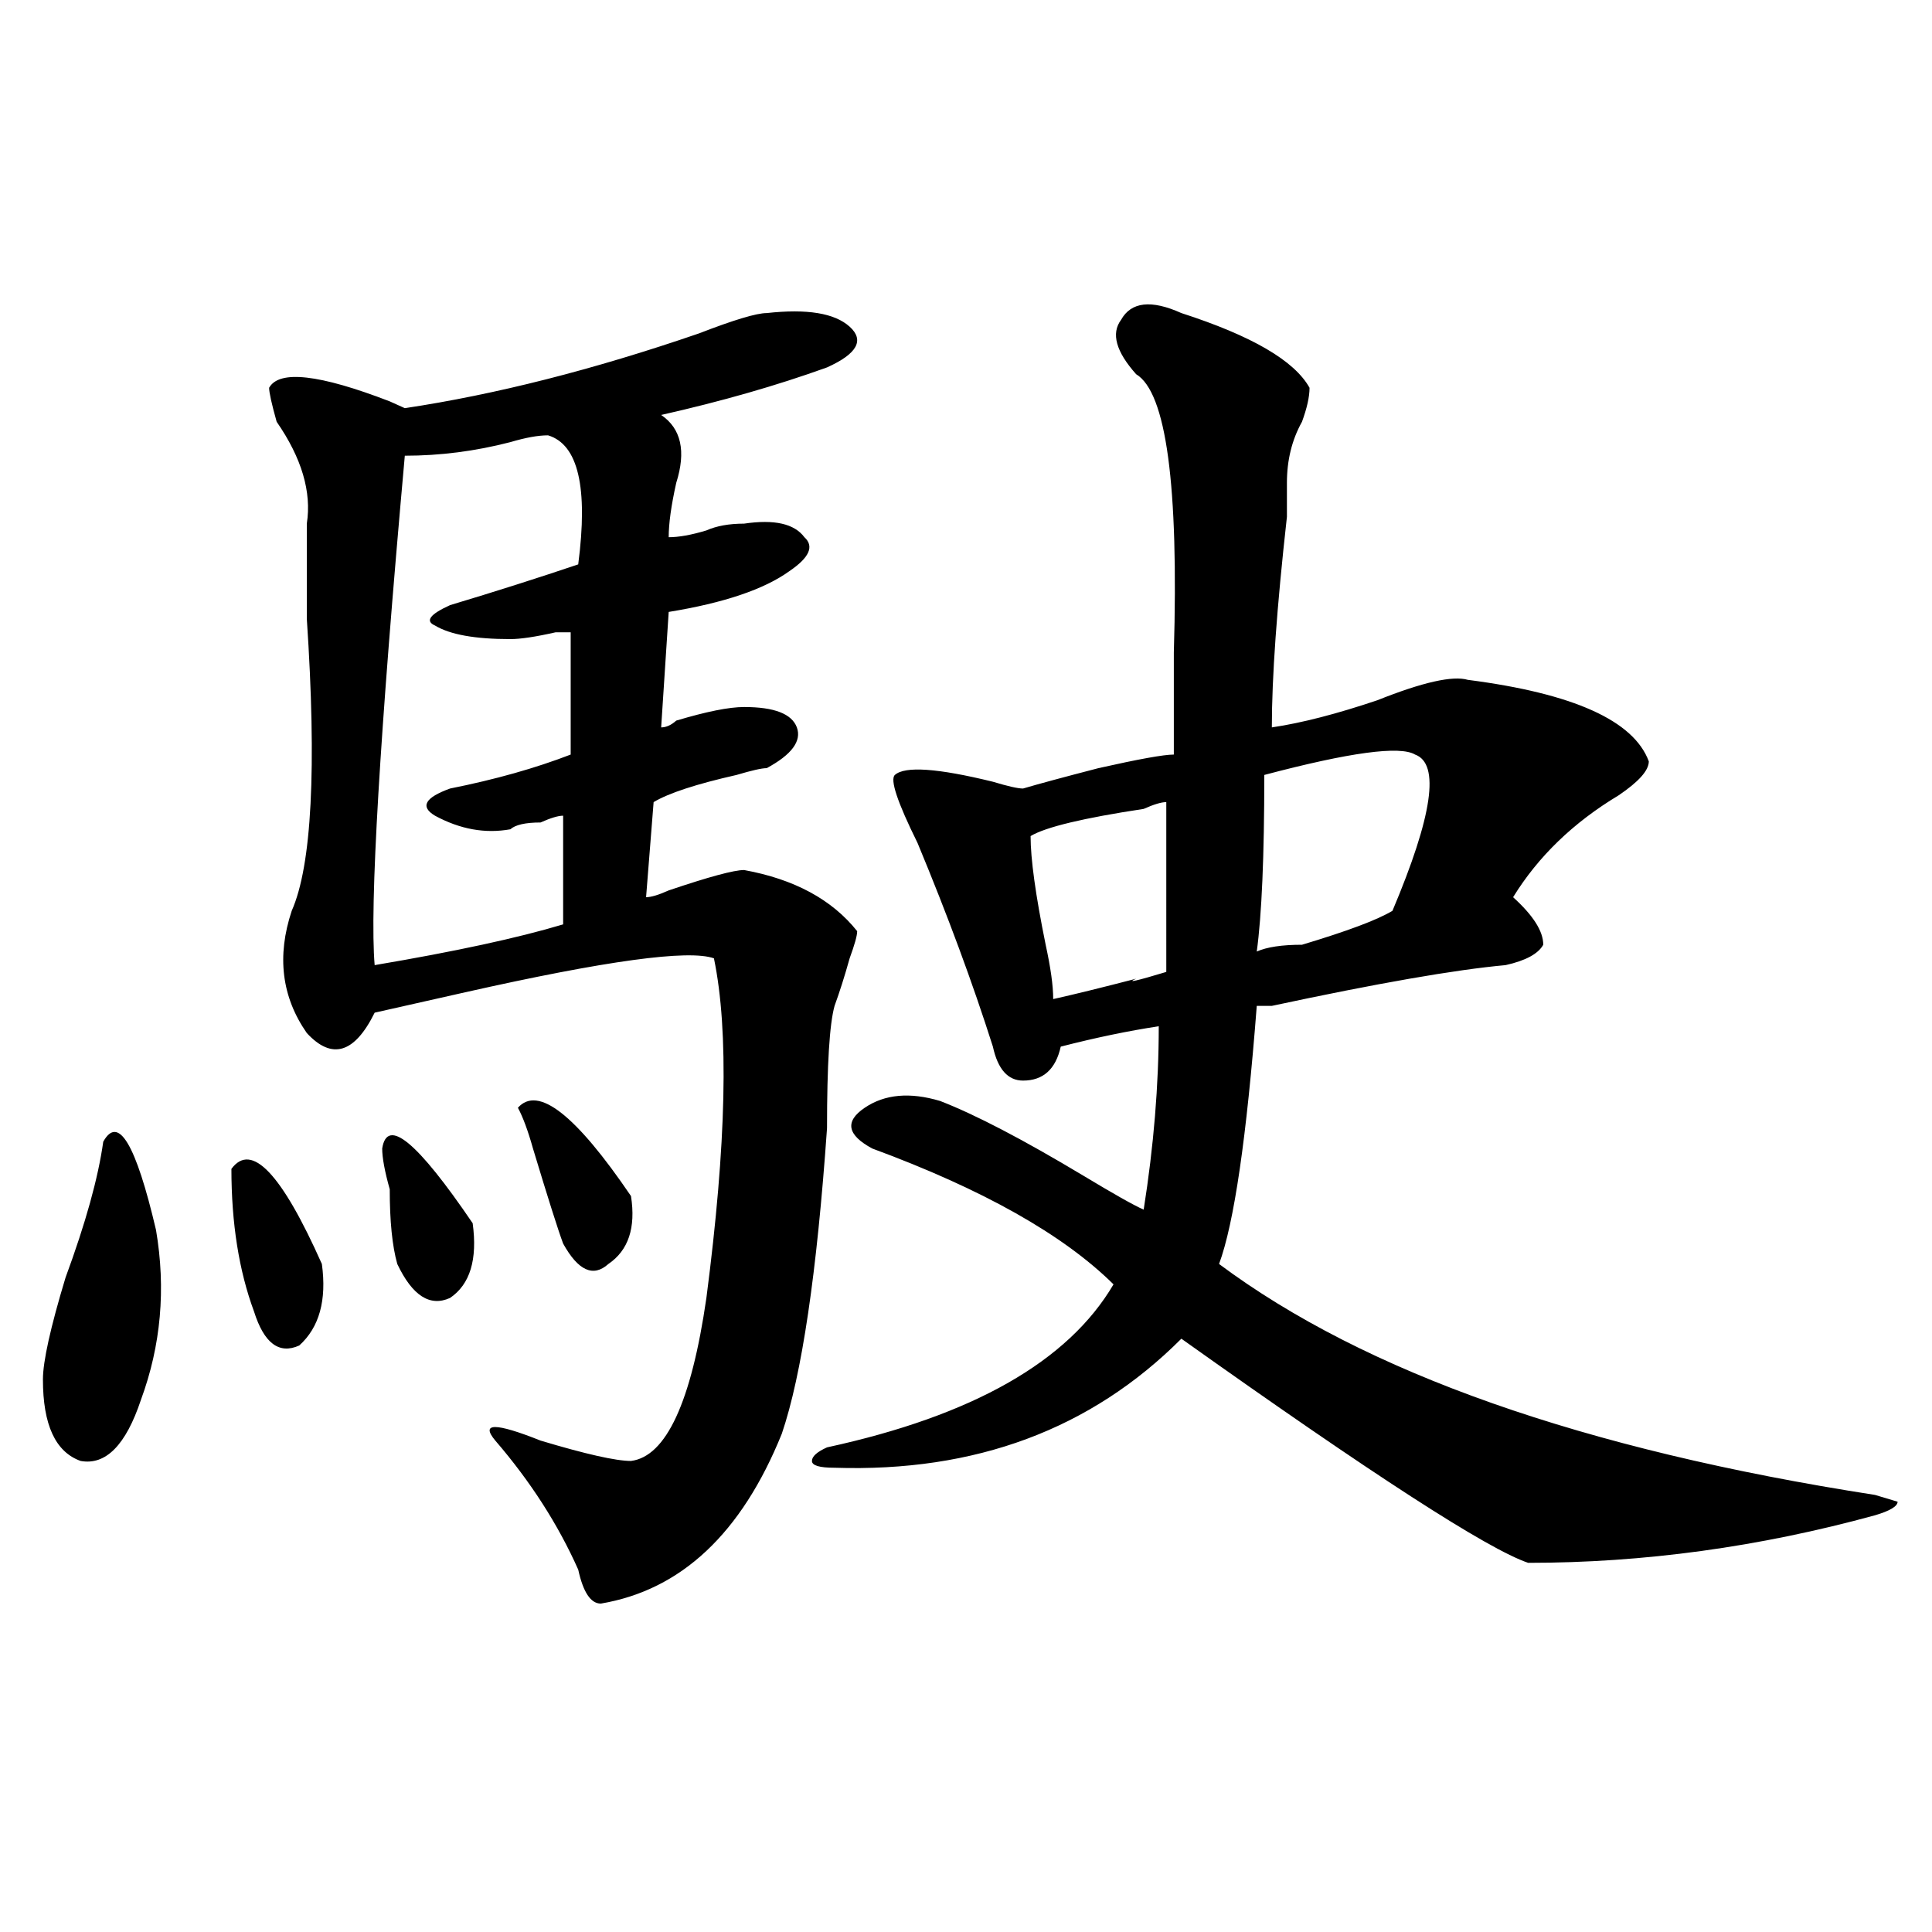 <?xml version="1.0" encoding="utf-8"?>
<!-- Generator: Adobe Illustrator 16.0.0, SVG Export Plug-In . SVG Version: 6.00 Build 0)  -->
<!DOCTYPE svg PUBLIC "-//W3C//DTD SVG 1.1//EN" "http://www.w3.org/Graphics/SVG/1.1/DTD/svg11.dtd">
<svg version="1.1" id="图层_1" xmlns="http://www.w3.org/2000/svg" xmlns:xlink="http://www.w3.org/1999/xlink" x="0px" y="0px"
	 width="1000px" height="1000px" viewBox="0 0 1000 1000" enable-background="new 0 0 1000 1000" xml:space="preserve">
<path d="M53.438,590.953c7.805-14.063,16.89,1.208,27.316,45.703c5.183,30.487,2.561,59.766-7.805,87.891
	c-7.805,23.456-18.231,34.003-31.219,31.641C28.682,751.519,22.219,737.456,22.219,714c0-9.339,3.902-26.917,11.707-52.734
	C44.291,633.141,50.815,609.739,53.438,590.953z M119.777,605.016c10.365-14.063,25.975,2.362,46.828,49.219
	c2.561,18.786-1.342,32.849-11.707,42.188c-10.427,4.724-18.231-1.153-23.414-17.578C123.68,657.75,119.777,633.141,119.777,605.016
	z M396.844,162.047c20.792-2.308,35.121,0,42.926,7.031s3.902,14.063-11.707,21.094c-26.036,9.394-54.633,17.578-85.852,24.609
	c10.365,7.031,12.987,18.786,7.805,35.156c-2.622,11.755-3.902,21.094-3.902,28.125c5.183,0,11.707-1.153,19.512-3.516
	c5.183-2.308,11.707-3.516,19.512-3.516c15.609-2.308,25.975,0,31.219,7.031c5.183,4.724,2.561,10.547-7.805,17.578
	c-13.049,9.394-33.841,16.425-62.438,21.094l-3.902,59.766c2.561,0,5.183-1.153,7.805-3.516c15.609-4.669,27.316-7.031,35.121-7.031
	c15.609,0,24.694,3.516,27.316,10.547c2.561,7.031-2.622,14.063-15.609,21.094c-2.622,0-7.805,1.208-15.609,3.516
	c-20.854,4.724-35.121,9.394-42.926,14.063l-3.902,49.219c2.561,0,6.463-1.153,11.707-3.516
	c20.792-7.031,33.779-10.547,39.023-10.547c25.975,4.724,45.486,15.271,58.535,31.641c0,2.362-1.342,7.031-3.902,14.063
	c-2.622,9.394-5.244,17.578-7.805,24.609c-2.622,9.394-3.902,30.487-3.902,63.281c-5.244,75.036-13.049,127.771-23.414,158.203
	c-20.854,51.581-52.072,80.859-93.656,87.891c-5.244,0-9.146-5.878-11.707-17.578c-10.427-23.401-24.756-45.703-42.926-66.797
	c-7.805-9.339,0-9.339,23.414,0c23.414,7.031,39.023,10.547,46.828,10.547c18.17-2.308,31.219-30.433,39.023-84.375
	c10.365-79.651,11.707-138.263,3.902-175.781c-13.049-4.669-55.975,1.208-128.777,17.578c-20.854,4.724-36.463,8.239-46.828,10.547
	c-10.427,21.094-22.134,24.609-35.121,10.547c-13.049-18.731-15.609-39.825-7.805-63.281c10.365-23.401,12.987-73.828,7.805-151.172
	c0-23.401,0-39.825,0-49.219c2.561-16.37-2.622-33.948-15.609-52.734c-2.622-9.339-3.902-15.216-3.902-17.578
	c5.183-9.339,25.975-7.031,62.438,7.031l7.805,3.516c46.828-7.031,97.559-19.886,152.191-38.672
	C379.893,165.563,391.6,162.047,396.844,162.047z M283.676,225.328c-5.244,0-11.707,1.208-19.512,3.516
	c-18.231,4.724-36.463,7.031-54.633,7.031c-13.049,145.349-18.231,233.239-15.609,263.672c41.584-7.031,74.145-14.063,97.559-21.094
	v-56.25c-2.622,0-6.524,1.208-11.707,3.516c-7.805,0-13.049,1.208-15.609,3.516c-13.049,2.362-26.036,0-39.023-7.031
	c-7.805-4.669-5.244-9.339,7.805-14.063c23.414-4.669,44.206-10.547,62.438-17.578v-63.281h-7.805
	c-10.427,2.362-18.231,3.516-23.414,3.516c-18.231,0-31.219-2.308-39.023-7.031c-5.244-2.308-2.622-5.823,7.805-10.547
	c23.414-7.031,45.486-14.063,66.34-21.094C304.468,252.3,299.285,230.052,283.676,225.328z M197.824,594.469
	c2.561-16.37,18.17-3.516,46.828,38.672c2.561,18.786-1.342,31.641-11.707,38.672c-10.427,4.724-19.512-1.153-27.316-17.578
	c-2.622-9.339-3.902-22.247-3.902-38.672C199.104,606.224,197.824,599.192,197.824,594.469z M268.066,573.375
	c10.365-11.7,29.877,3.516,58.535,45.703c2.561,16.425-1.342,28.125-11.707,35.156c-7.805,7.031-15.609,3.516-23.414-10.547
	c-2.622-7.031-7.805-23.401-15.609-49.219C273.249,585.13,270.627,578.099,268.066,573.375z M611.473,162.047
	c36.401,11.755,58.535,24.609,66.34,38.672c0,4.724-1.342,10.547-3.902,17.578c-5.244,9.394-7.805,19.94-7.805,31.641
	c0,4.724,0,10.547,0,17.578c-5.244,46.911-7.805,83.222-7.805,108.984c15.609-2.308,33.779-7.031,54.633-14.063
	c23.414-9.339,39.023-12.854,46.828-10.547c54.633,7.031,85.852,21.094,93.656,42.188c0,4.724-5.244,10.547-15.609,17.578
	c-23.414,14.063-41.646,31.641-54.633,52.734c10.365,9.394,15.609,17.578,15.609,24.609c-2.622,4.724-9.146,8.239-19.512,10.547
	c-26.036,2.362-66.34,9.394-120.973,21.094c-2.622,0-5.244,0-7.805,0c-5.244,68.005-11.707,112.5-19.512,133.594
	c75.425,56.25,188.593,96.13,339.504,119.531l11.707,3.516c0,2.362-3.902,4.724-11.707,7.031
	c-59.877,16.425-119.692,24.609-179.508,24.609c-20.854-7.031-80.669-45.703-179.508-116.016
	c-46.828,46.911-106.705,69.159-179.508,66.797c-7.805,0-11.707-1.153-11.707-3.516c0-2.308,2.561-4.669,7.805-7.031
	c75.425-16.37,124.875-44.495,148.289-84.375c-26.036-25.763-67.682-49.219-124.875-70.313
	c-13.049-7.031-14.329-14.063-3.902-21.094c10.365-7.031,23.414-8.185,39.023-3.516c18.17,7.031,42.926,19.94,74.145,38.672
	c15.609,9.394,25.975,15.271,31.219,17.578c5.183-32.794,7.805-64.435,7.805-94.922c-15.609,2.362-32.561,5.878-50.73,10.547
	c-2.622,11.755-9.146,17.578-19.512,17.578c-7.805,0-13.049-5.823-15.609-17.578c-10.427-32.794-23.414-67.95-39.023-105.469
	c-10.427-21.094-14.329-32.794-11.707-35.156c5.183-4.669,22.072-3.516,50.73,3.516c7.805,2.362,12.987,3.516,15.609,3.516
	c7.805-2.308,20.792-5.823,39.023-10.547c20.792-4.669,33.779-7.031,39.023-7.031c0-11.7,0-29.278,0-52.734
	c2.561-86.683-3.902-134.747-19.512-144.141c-10.427-11.7-13.049-21.094-7.805-28.125
	C585.437,156.224,595.863,155.016,611.473,162.047z M603.668,415.172c-2.622,0-6.524,1.208-11.707,3.516
	c-31.219,4.724-50.73,9.394-58.535,14.063c0,11.755,2.561,30.487,7.805,56.25c2.561,11.755,3.902,21.094,3.902,28.125
	c10.365-2.308,24.694-5.823,42.926-10.547c-5.244,2.362,0,1.208,15.609-3.516C603.668,472.63,603.668,443.297,603.668,415.172z
	 M732.445,390.563c-7.805-4.669-33.841-1.153-78.047,10.547c0,42.188-1.342,72.675-3.902,91.406
	c5.183-2.308,12.987-3.516,23.414-3.516c23.414-7.031,39.023-12.854,46.828-17.578C741.53,422.203,745.433,395.286,732.445,390.563z
	"/>
</svg>
